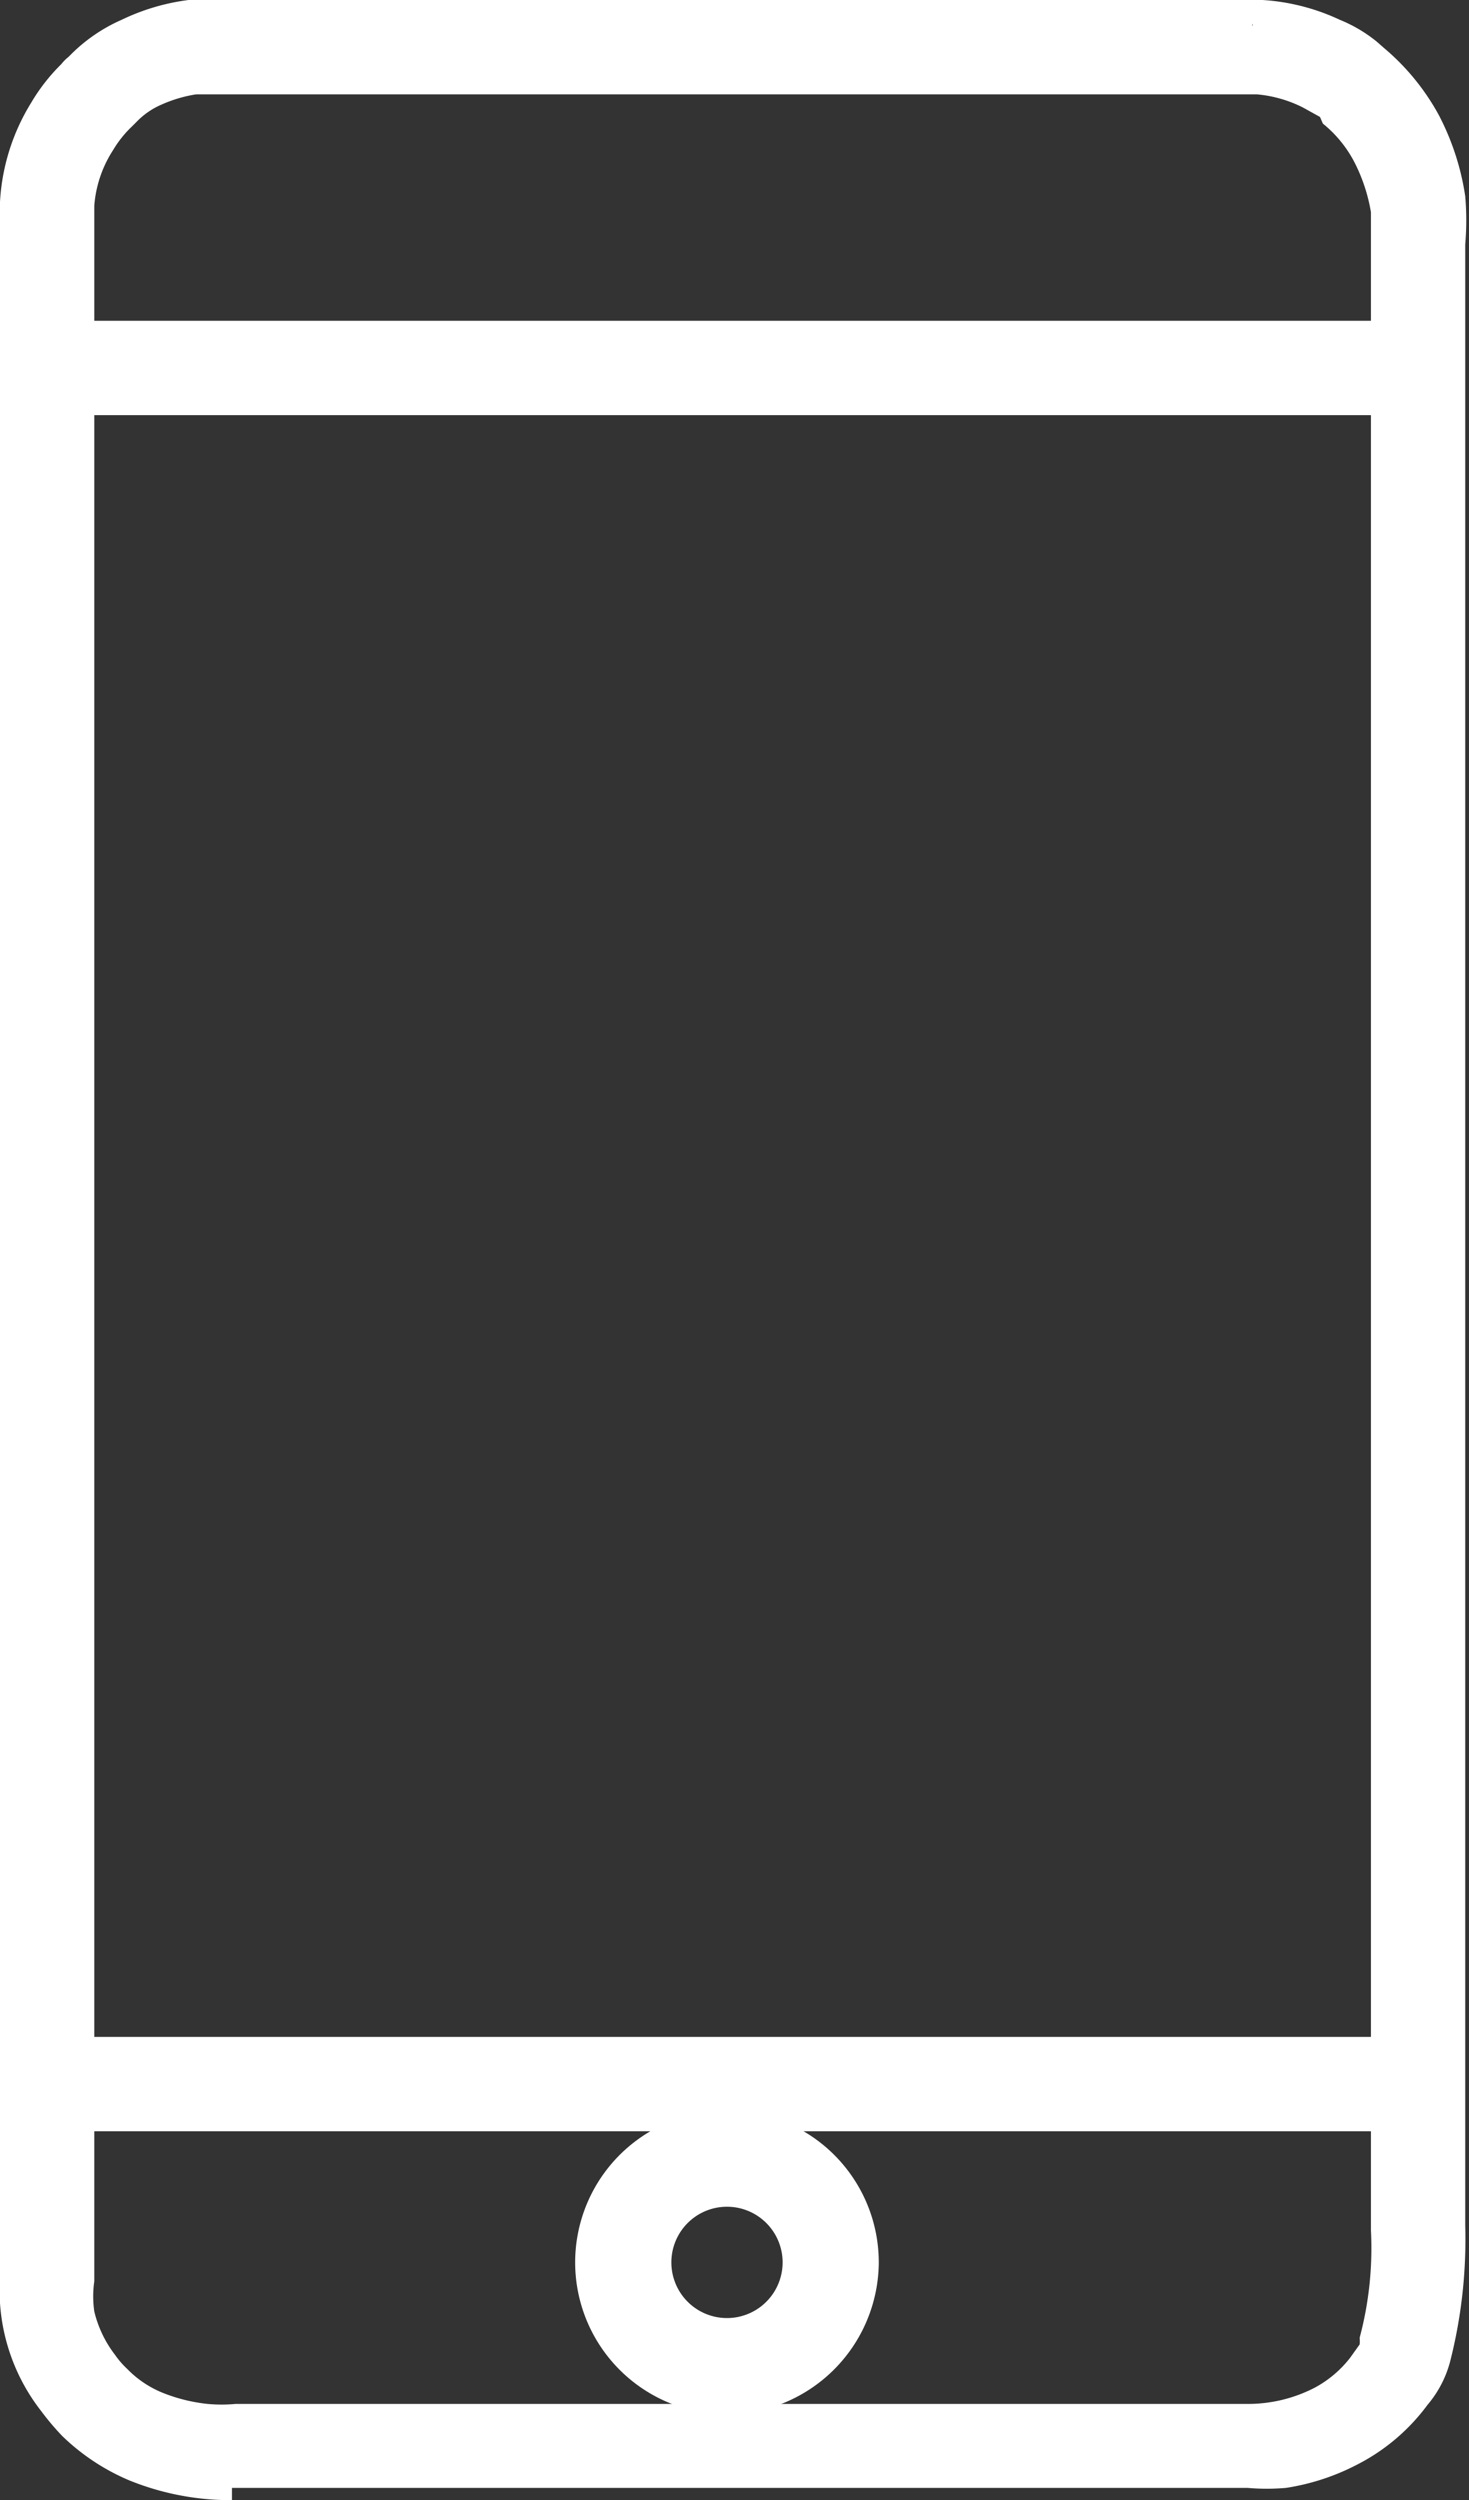 <svg xmlns="http://www.w3.org/2000/svg" viewBox="0 0 15.58 26.5">
    <rect x="0" y="0" width="15.58" height="26.5" fill="#333333" stroke="none"/>
    <style>.mobile-icon{fill:#fff;}</style>
    <path class="mobile-icon" d="M.26,24.15v0Zm0-21.81v-.2a2,2,0,0,1,.28-.92A1.73,1.73,0,0,1,.82.86.5.5,0,0,1,.9.78,1.49,1.49,0,0,1,1.39.44,2.09,2.09,0,0,1,2,.27a2.37,2.37,0,0,1,.35,0H13.38a2.12,2.12,0,0,1,.73.18,2.29,2.29,0,0,1,.33.2l.05,0,0,0a2.36,2.36,0,0,1,.5.63,2.76,2.76,0,0,1,.26.78,4.37,4.37,0,0,1,0,.46V23.64A5,5,0,0,1,15.18,25a.93.93,0,0,1-.18.35l-.06.09a2,2,0,0,1-.64.54,2.55,2.55,0,0,1-.69.23l-.36,0H2.62a2.67,2.67,0,0,1-1.16-.19,2,2,0,0,1-.62-.42l-.2-.22a1.93,1.93,0,0,1-.39-1.26S.26,2.34.26,2.34ZM.78,24.15a1.28,1.28,0,0,0,0,.39,1.35,1.35,0,0,0,.26.56,1.19,1.19,0,0,0,.15.18,1.66,1.66,0,0,0,.46.3,2.38,2.38,0,0,0,.54.14,2.06,2.06,0,0,0,.34,0H13.26a1.87,1.87,0,0,0,.8-.2,1.45,1.45,0,0,0,.46-.39l.06-.09,0-.05a.57.57,0,0,0,.06-.15,4.16,4.16,0,0,0,.13-1.21V2.58a1.71,1.71,0,0,0,0-.37,2,2,0,0,0-.2-.62,1.57,1.57,0,0,0-.38-.47l-.09-.07a.88.88,0,0,0-.22-.13,1.4,1.4,0,0,0-.55-.14h-11a1.32,1.32,0,0,0-.27,0,1.69,1.69,0,0,0-.44.12,1.2,1.2,0,0,0-.34.23.4.4,0,0,1-.07.07A1.19,1.19,0,0,0,1,1.49a1.43,1.43,0,0,0-.21.68v22Z"/>
    <path class="mobile-icon" d="M2.46,26.5a2.86,2.86,0,0,1-1.09-.21,2.31,2.31,0,0,1-.71-.47,2.75,2.75,0,0,1-.22-.26A2.08,2.08,0,0,1,0,24.14v-22A2.23,2.23,0,0,1,.33,1.09,2,2,0,0,1,.65.68.5.5,0,0,1,.73.6,1.76,1.76,0,0,1,1.29.21,2.3,2.3,0,0,1,2,0a2.82,2.82,0,0,1,.39,0H13.39a2.26,2.26,0,0,1,.82.21,1.54,1.54,0,0,1,.39.23l.08.07a2.48,2.48,0,0,1,.58.71,2.72,2.72,0,0,1,.28.86,3,3,0,0,1,0,.51v21a5.24,5.24,0,0,1-.16,1.44,1.17,1.17,0,0,1-.24.46l0,0a2.13,2.13,0,0,1-.74.63,2.43,2.43,0,0,1-.76.25,2.33,2.33,0,0,1-.41,0H2.46Zm-2-2.34v0a1.64,1.64,0,0,0,.34,1.08l.18.2a1.7,1.7,0,0,0,.54.36,2.4,2.4,0,0,0,1,.17H13.25l.32,0a2.08,2.08,0,0,0,.61-.2,1.82,1.82,0,0,0,.56-.47l0-.08a.62.62,0,0,0,.15-.29,4.6,4.6,0,0,0,.14-1.29V2.58a2.42,2.42,0,0,0-.26-1.12,2,2,0,0,0-.45-.55l.08-.26-.15.2A1.46,1.46,0,0,0,14,.67a1.72,1.72,0,0,0-.64-.16L13.28.25V.5h-11A1.84,1.84,0,0,0,2,.52,1.67,1.67,0,0,0,1.5.66a1.5,1.5,0,0,0-.43.3L.85.83,1,1a1.52,1.52,0,0,0-.25.32,1.67,1.67,0,0,0-.25.8v.19c0,19,0,21.46,0,21.79h0v0h0Zm2,1.82H2.18a2.27,2.27,0,0,1-.61-.16A1.7,1.7,0,0,1,1,25.45a1.63,1.63,0,0,1-.17-.2,1.67,1.67,0,0,1-.31-.66,1.35,1.35,0,0,1,0-.45v-22a1.66,1.66,0,0,1,.24-.81A1.81,1.81,0,0,1,1,1L1.08,1A1.4,1.4,0,0,1,1.5.68,1.73,1.73,0,0,1,2,.54a1.78,1.78,0,0,1,.31,0h11A1.68,1.68,0,0,1,14,.69a.9.9,0,0,1,.28.17l.08.06a1.82,1.82,0,0,1,.45.55,2.4,2.4,0,0,1,.23.7,3.19,3.19,0,0,1,0,.42V23.64a4.6,4.6,0,0,1-.14,1.29.76.76,0,0,1-.08.2l-.12.15a1.57,1.57,0,0,1-.55.47,2,2,0,0,1-.92.23H2.46ZM2.26,1H2.08a1.45,1.45,0,0,0-.37.11.81.81,0,0,0-.26.18l-.05.05a1.16,1.16,0,0,0-.2.25A1.26,1.26,0,0,0,1,2.18v22a1.13,1.13,0,0,0,0,.32,1.22,1.22,0,0,0,.22.46.93.93,0,0,0,.13.15,1.1,1.1,0,0,0,.37.25,1.78,1.78,0,0,0,.48.12,1.6,1.6,0,0,0,.3,0H13.26a1.54,1.54,0,0,0,.68-.17,1.18,1.18,0,0,0,.38-.32l.1-.14h0a.31.31,0,0,0,0-.07,3.68,3.68,0,0,0,.12-1.14V2.58c0-.11,0-.22,0-.33a1.81,1.81,0,0,0-.18-.54,1.29,1.29,0,0,0-.33-.4L14,1.24l-.18-.1A1.35,1.35,0,0,0,13.33,1H2.26Z"/>
    <polygon class="mobile-icon" points="0.36 22.34 15.18 22.34 15.18 21.82 0.36 21.82 0.36 22.34"/>
    <path class="mobile-icon" d="M15.43,22.59H.11v-1H15.43ZM.61,22.09l14.32,0Z"/>
    <polygon class="mobile-icon" points="0.36 4.15 15.18 4.15 15.18 3.63 0.36 3.63 0.36 4.15"/>
    <path class="mobile-icon" d="M15.43,4.4H.11v-1H15.43ZM.61,3.9l14.32,0Z"/>
    <path class="mobile-icon" d="M7.71,24.82A.84.84,0,1,0,6.86,24,.84.84,0,0,0,7.71,24.82Zm0,.52A1.36,1.36,0,1,1,9.07,24,1.36,1.36,0,0,1,7.71,25.34Z"/>
    <path class="mobile-icon" d="M7.71,25.59A1.61,1.61,0,1,1,9.32,24,1.62,1.62,0,0,1,7.71,25.59Zm0-2.72A1.11,1.11,0,1,0,8.82,24,1.12,1.12,0,0,0,7.71,22.87Zm0,2.2A1.09,1.09,0,1,1,8.8,24,1.09,1.09,0,0,1,7.71,25.07Zm0-1.68A.59.59,0,1,0,8.3,24,.59.59,0,0,0,7.71,23.39Z"/>
</svg>